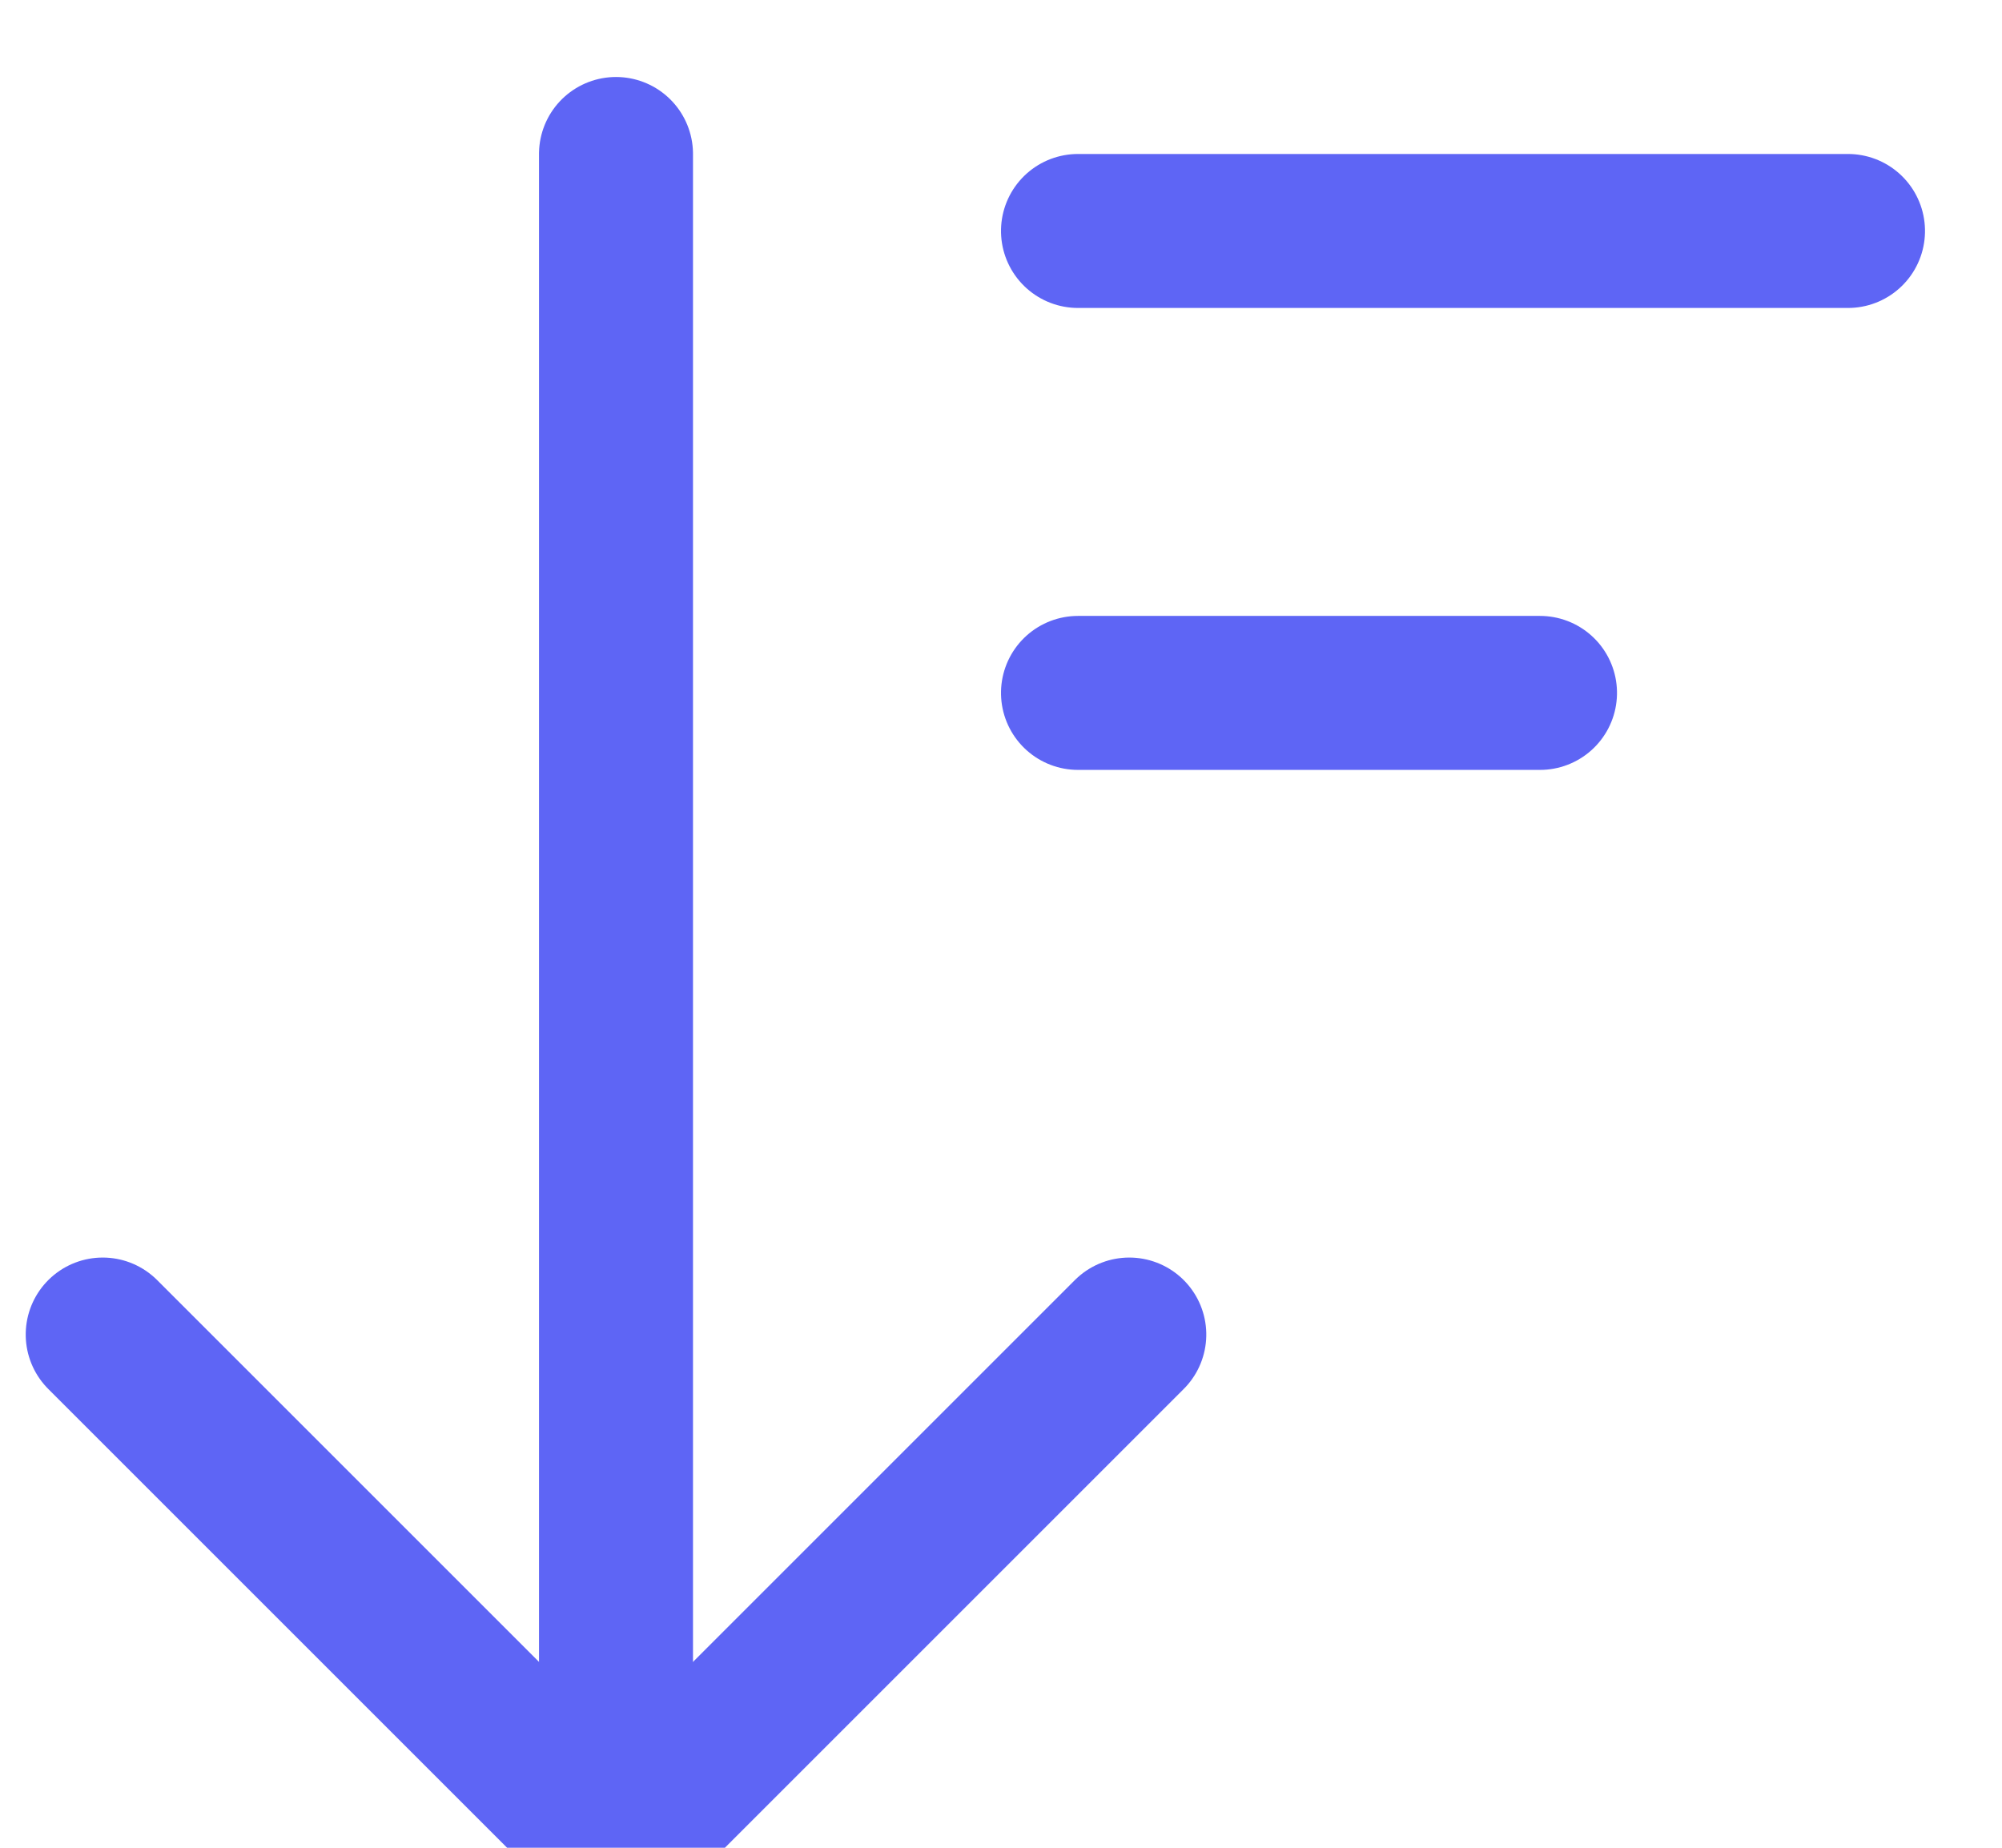 <?xml version="1.0" encoding="UTF-8"?>
<svg width="13px" height="12px" viewBox="0 0 13 12" version="1.1" xmlns="http://www.w3.org/2000/svg" xmlns:xlink="http://www.w3.org/1999/xlink">
    <!-- Generator: Sketch 55.1 (78136) - https://sketchapp.com -->
    <title>sort-down</title>
    <desc>Created with Sketch.</desc>
    <g id="Page-1" stroke="none" stroke-width="1" fill="none" fill-rule="evenodd" stroke-linecap="round" stroke-linejoin="round">
        <g id="features-icons" transform="translate(-91, -426)" stroke="#5E65F5">
            <g id="sort-down" transform="translate(97, 432.5) rotate(-270) translate(-97, -432.5) translate(91.5, 426.5)">
                <polyline id="Shape" points="7.667 11.333 11 8 7.667 4.667"></polyline>
                <path d="M10,8 L-5.32907052e-15,8" id="Shape"></path>
                <path d="M0.5,5 L0.5,0" id="Path-8"></path>
                <path d="M3.5,5 L3.5,2" id="Path-8"></path>
            </g>
        </g>
    </g>
</svg>